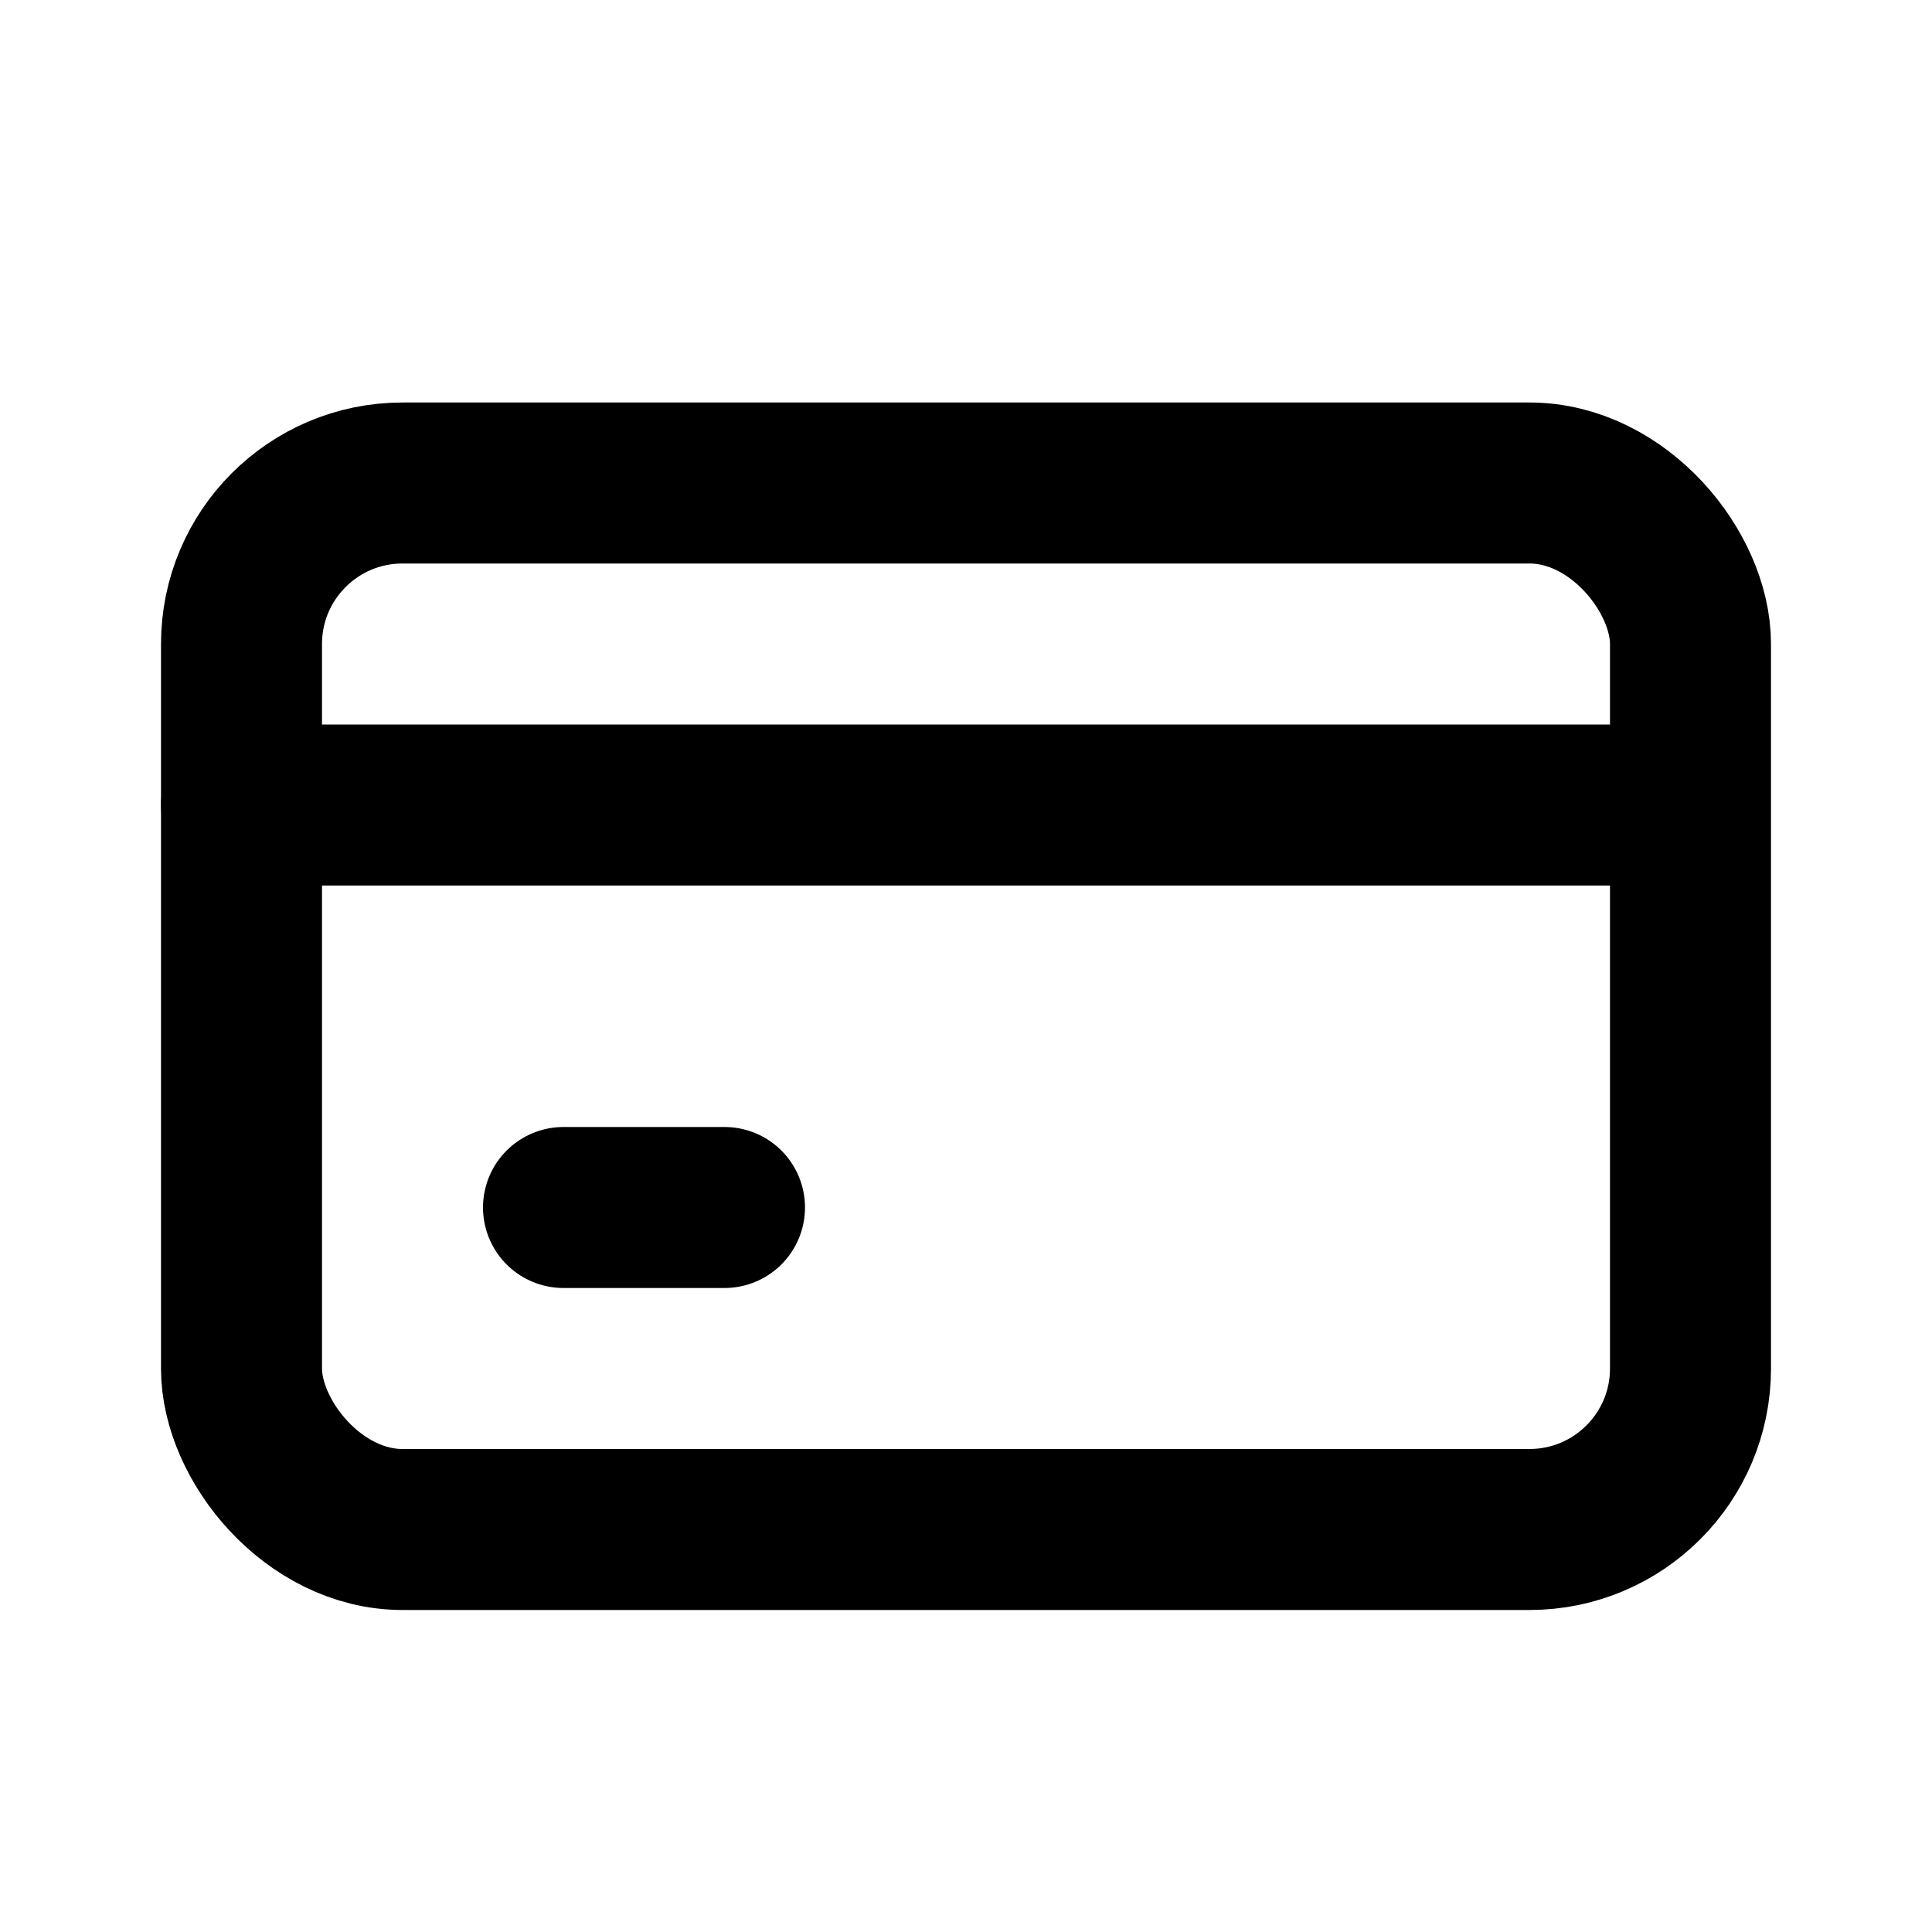<svg
  xmlns="http://www.w3.org/2000/svg"
  viewBox="0 0 24 24"
  fill="none"
>
  <rect
    x="3"
    y="6"
    width="18"
    height="13"
    rx="2"
    stroke="black"
    stroke-width="2"
    stroke-linecap="round"
    stroke-linejoin="round"
  />
  <path
    d="
      M 3 10
      H 20.5
    "
    stroke="black"
    stroke-width="2"
    stroke-linecap="round"
    stroke-linejoin="round"
  />
  <path
    d="
      M 7 15
      H 9
    "
    stroke="black"
    stroke-width="2"
    stroke-linecap="round"
    stroke-linejoin="round"
  />
</svg>
